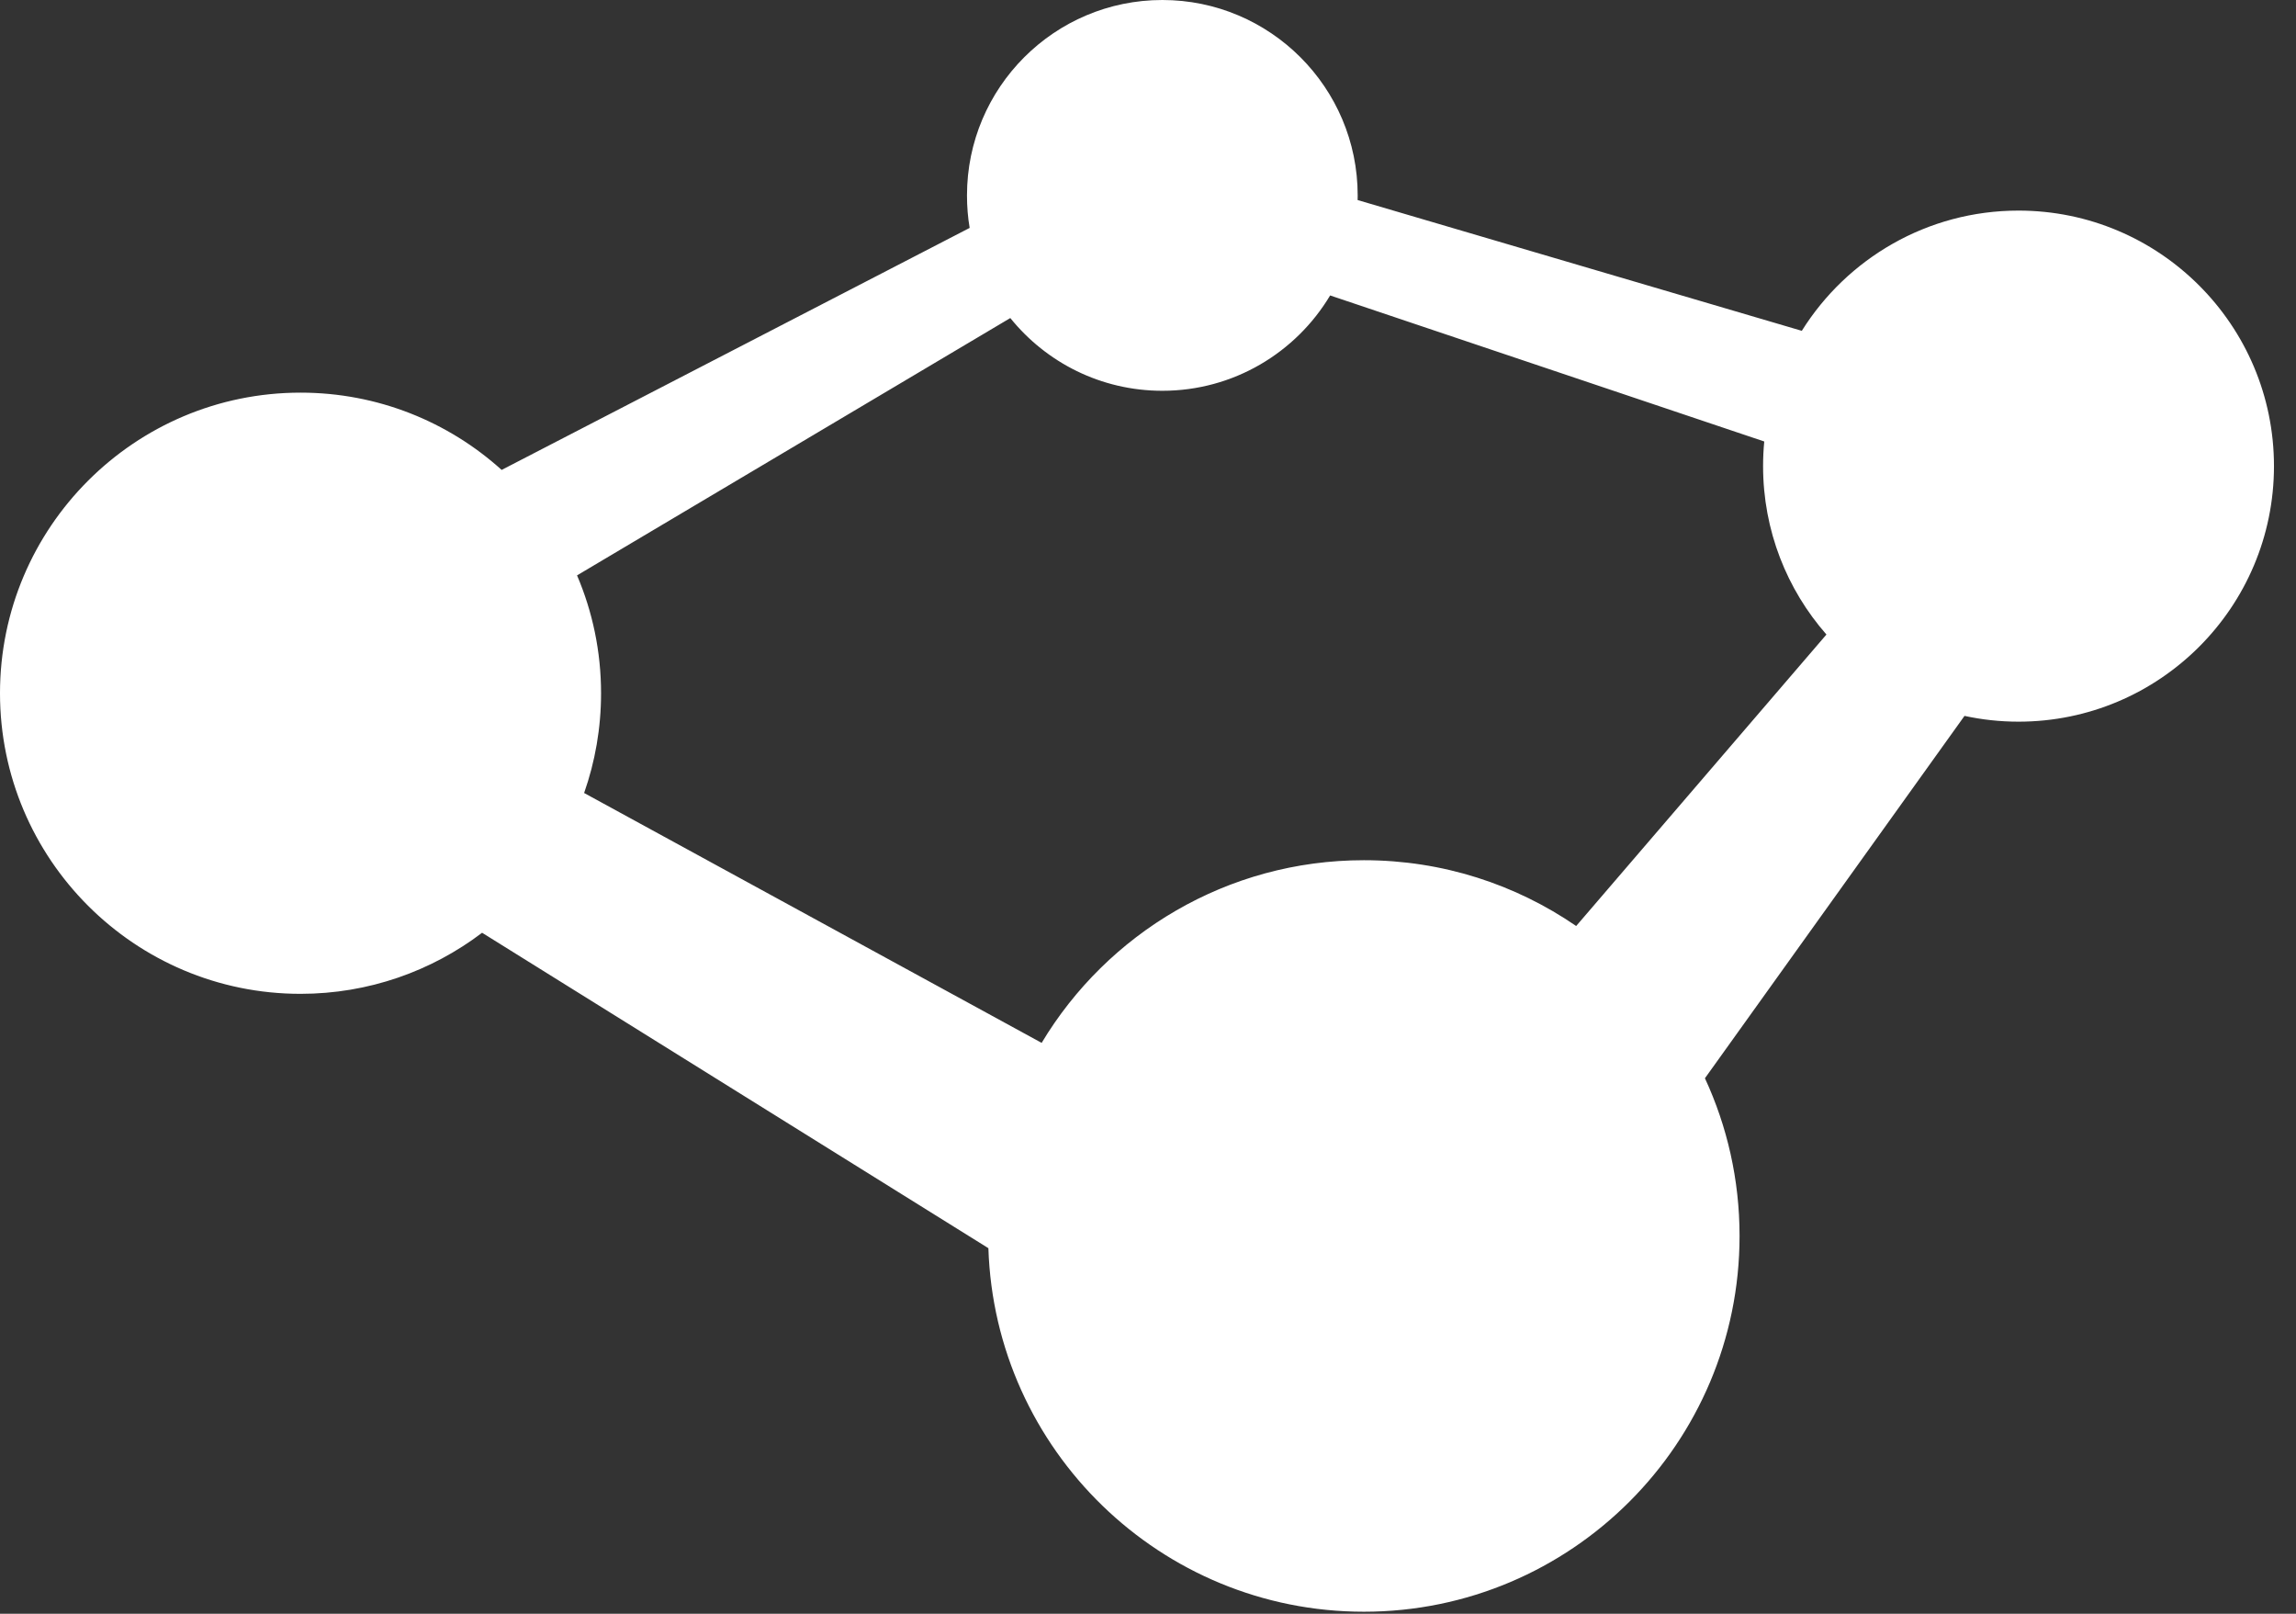 <?xml version="1.0" encoding="UTF-8" standalone="no"?><!DOCTYPE svg PUBLIC "-//W3C//DTD SVG 1.1//EN" "http://www.w3.org/Graphics/SVG/1.1/DTD/svg11.dtd"><svg width="100%" height="100%" viewBox="0 0 37 26" version="1.1" xmlns="http://www.w3.org/2000/svg" xmlns:xlink="http://www.w3.org/1999/xlink" xml:space="preserve" xmlns:serif="http://www.serif.com/" style="fill-rule:evenodd;clip-rule:evenodd;stroke-linejoin:round;stroke-miterlimit:1.414;"><rect x="0" y="0" width="37" height="26" fill="#333333" stroke="none"/><path d="M15.626,3.672c-0.029,-0.17 -0.043,-0.345 -0.043,-0.524c0,-1.737 1.41,-3.148 3.148,-3.148c1.737,0 3.148,1.411 3.148,3.148c0,0.025 -0.001,0.05 -0.001,0.075l7.158,2.107c0.728,-1.163 2.021,-1.937 3.492,-1.937c2.273,0 4.117,1.845 4.117,4.117c0,2.272 -1.844,4.117 -4.117,4.117c-0.298,0 -0.589,-0.032 -0.87,-0.093l-4.183,5.838c0.358,0.773 0.558,1.634 0.558,2.541c0,3.341 -2.712,6.054 -6.054,6.054c-3.275,0 -5.947,-2.607 -6.051,-5.857l-8.159,-5.082c-0.813,0.617 -1.827,0.984 -2.926,0.984c-2.673,0 -4.843,-2.17 -4.843,-4.843c0,-2.673 2.17,-4.843 4.843,-4.843c1.246,0 2.383,0.471 3.241,1.245l7.542,-3.899Zm5.809,1.088c-0.55,0.92 -1.556,1.536 -2.704,1.536c-0.99,0 -1.873,-0.457 -2.45,-1.172l-6.982,4.146c0.249,0.583 0.387,1.225 0.387,1.899c0,0.563 -0.096,1.104 -0.273,1.607l7.373,4.026c1.058,-1.762 2.989,-2.943 5.193,-2.943c1.269,0 2.447,0.391 3.421,1.06l4.033,-4.696c-0.636,-0.725 -1.021,-1.674 -1.021,-2.713c0,-0.134 0.006,-0.266 0.019,-0.397l-6.996,-2.353Z" style="fill:#fff;"/></svg>